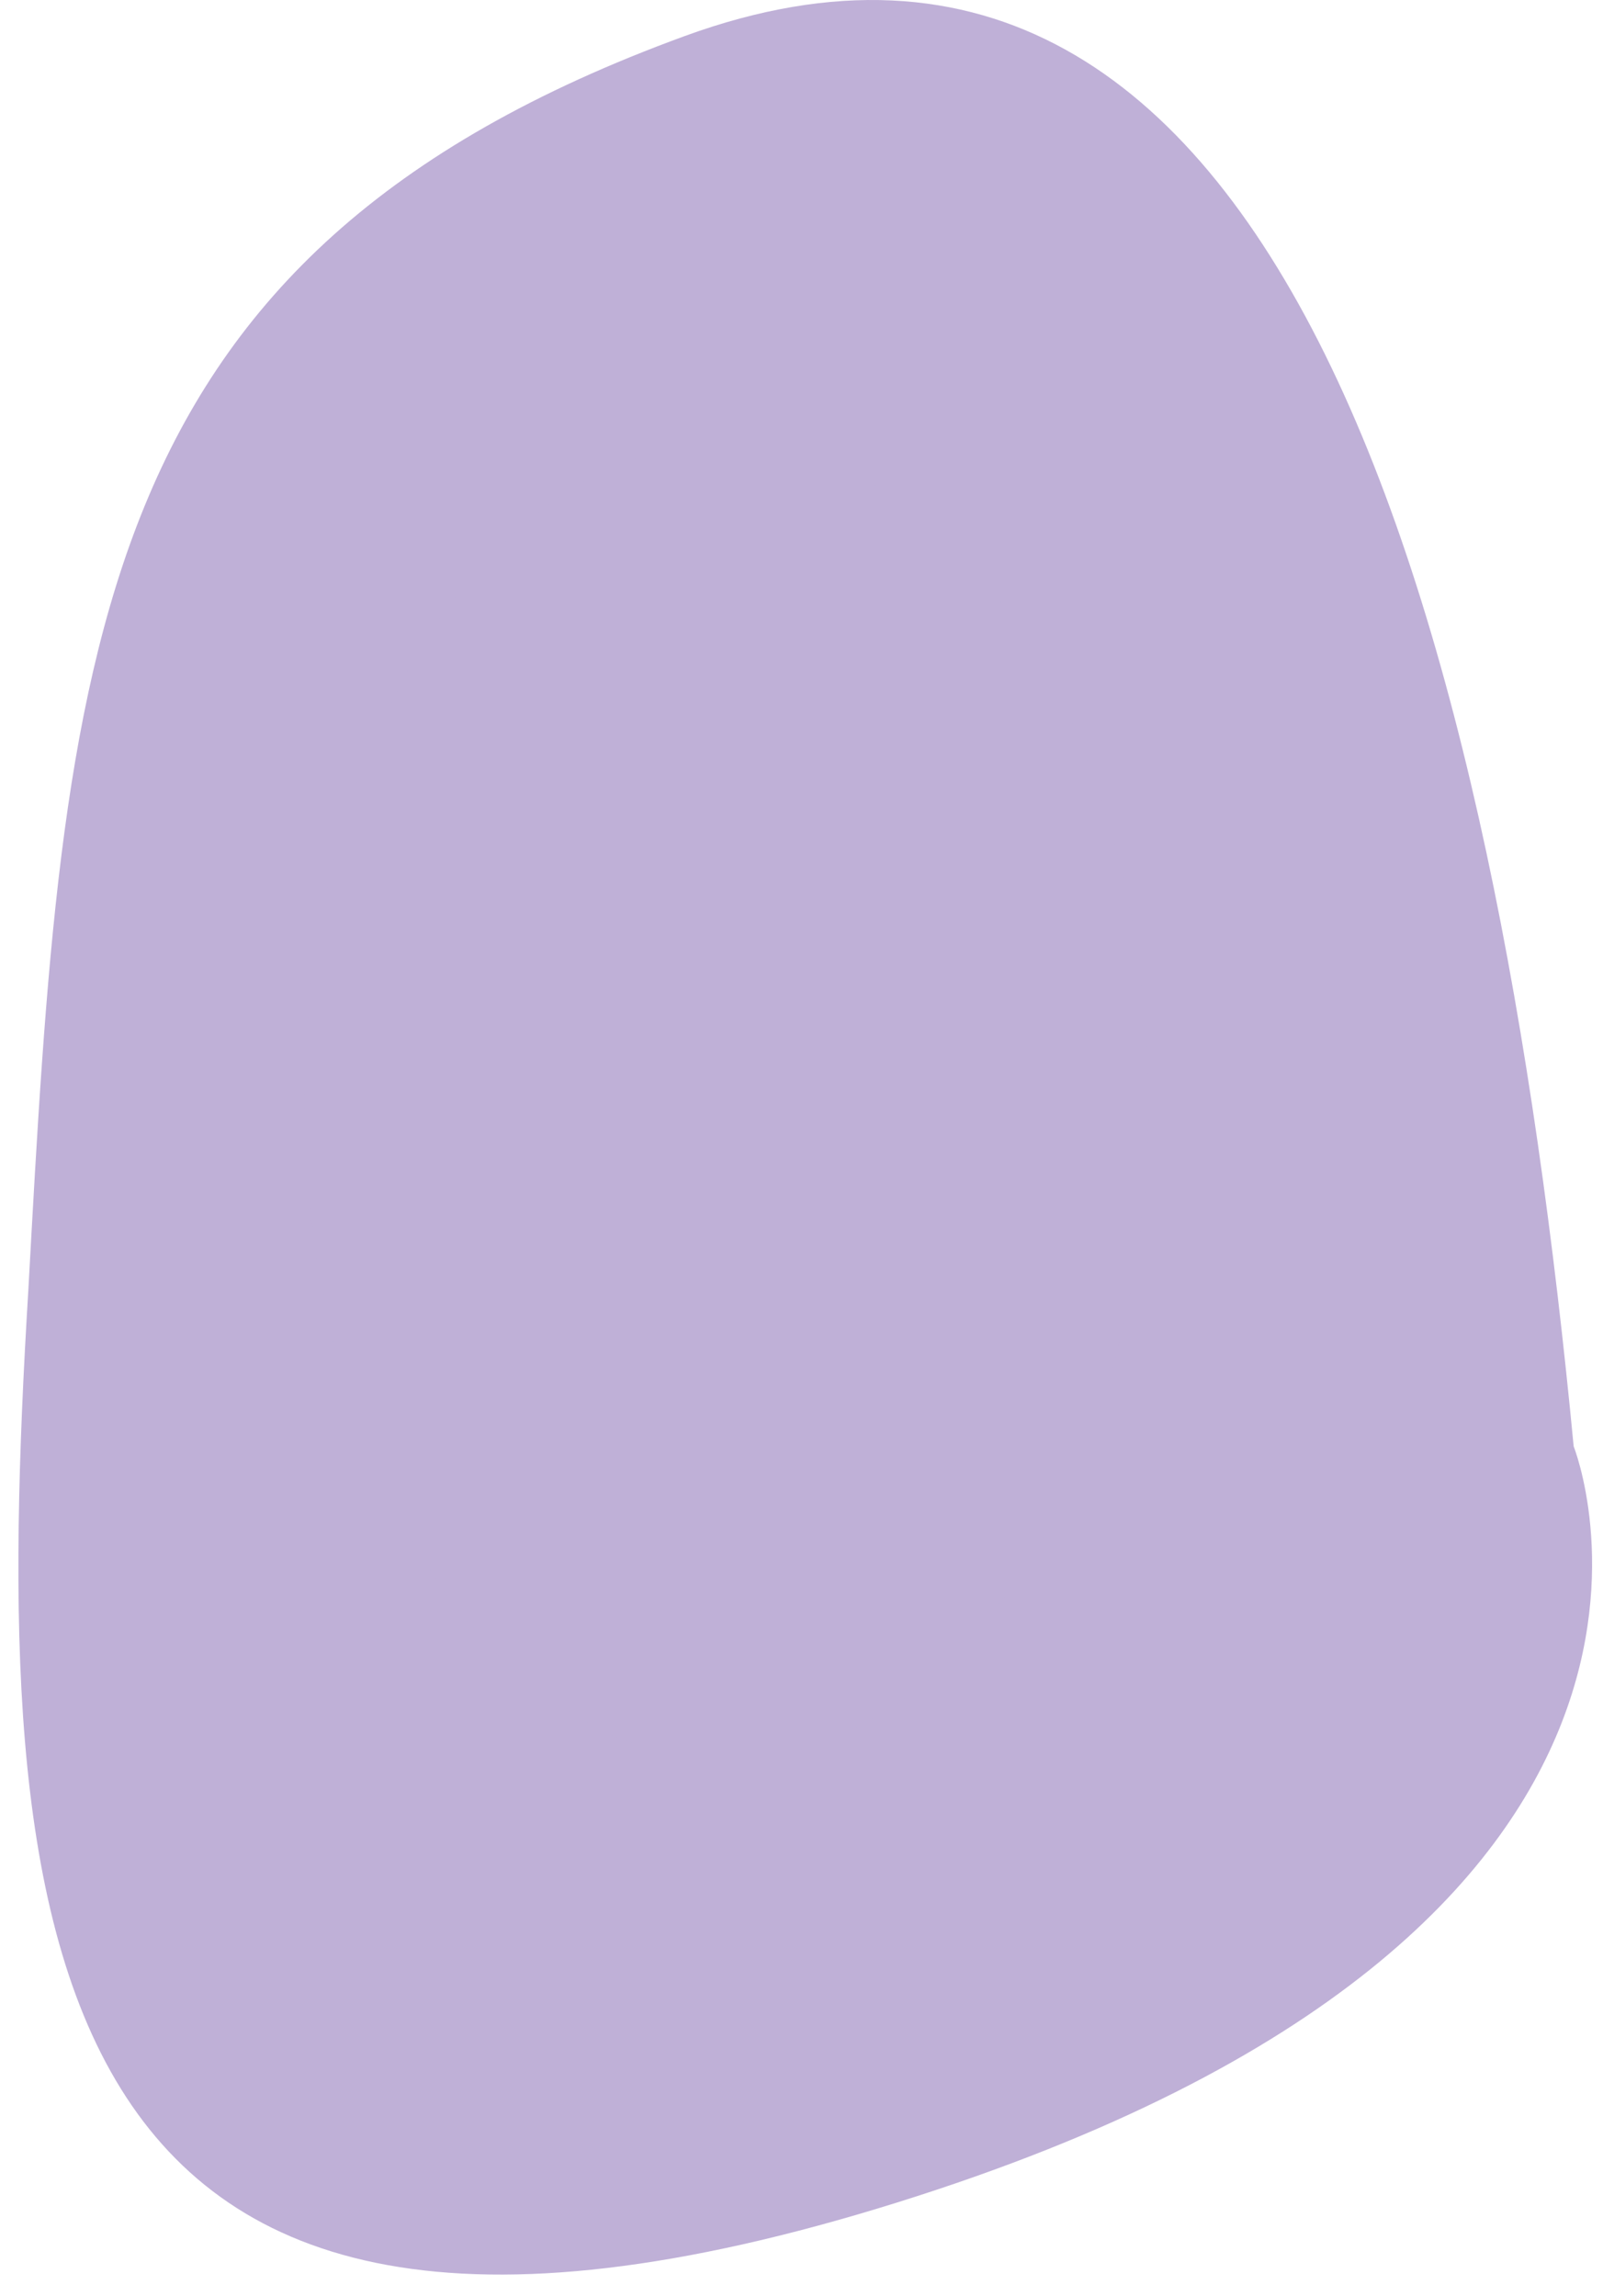 <svg width="37" height="53" viewBox="0 0 37 53" fill="none" xmlns="http://www.w3.org/2000/svg">
<path d="M20.686 50.847C40.802 44.565 36.323 33.387 36.323 33.387C34.531 14.622 29.645 -4.225 15.8 0.834C1.956 5.892 1.467 15.03 0.653 29.797C-0.243 44.565 0.571 57.129 20.686 50.847ZM13.683 15.846C14.579 14.948 15.637 14.214 16.696 13.643C16.94 13.48 17.755 13.888 18.081 14.214C19.302 15.519 20.116 16.906 20.116 18.864C20.279 24.086 20.116 29.308 19.465 34.529C19.302 35.59 19.302 36.651 19.139 37.711C18.976 38.201 18.406 39.017 18.162 39.017C17.592 38.935 16.94 38.446 16.696 37.956C16.37 37.466 16.289 36.732 16.37 36.079C16.452 34.611 16.615 33.142 16.859 31.755C17.673 27.105 17.673 22.373 17.755 17.641C17.755 17.396 17.755 17.151 17.673 16.906C17.673 16.825 17.51 16.743 17.348 16.417C16.044 17.233 14.742 17.967 13.357 18.864C12.868 17.559 12.95 16.58 13.683 15.846Z" fill="#BFB0D7"/>
<ellipse cx="16.77" cy="25.427" rx="9.741" ry="15.19" transform="rotate(180 16.77 25.427)" fill="#BFB0D7"/>
</svg>
